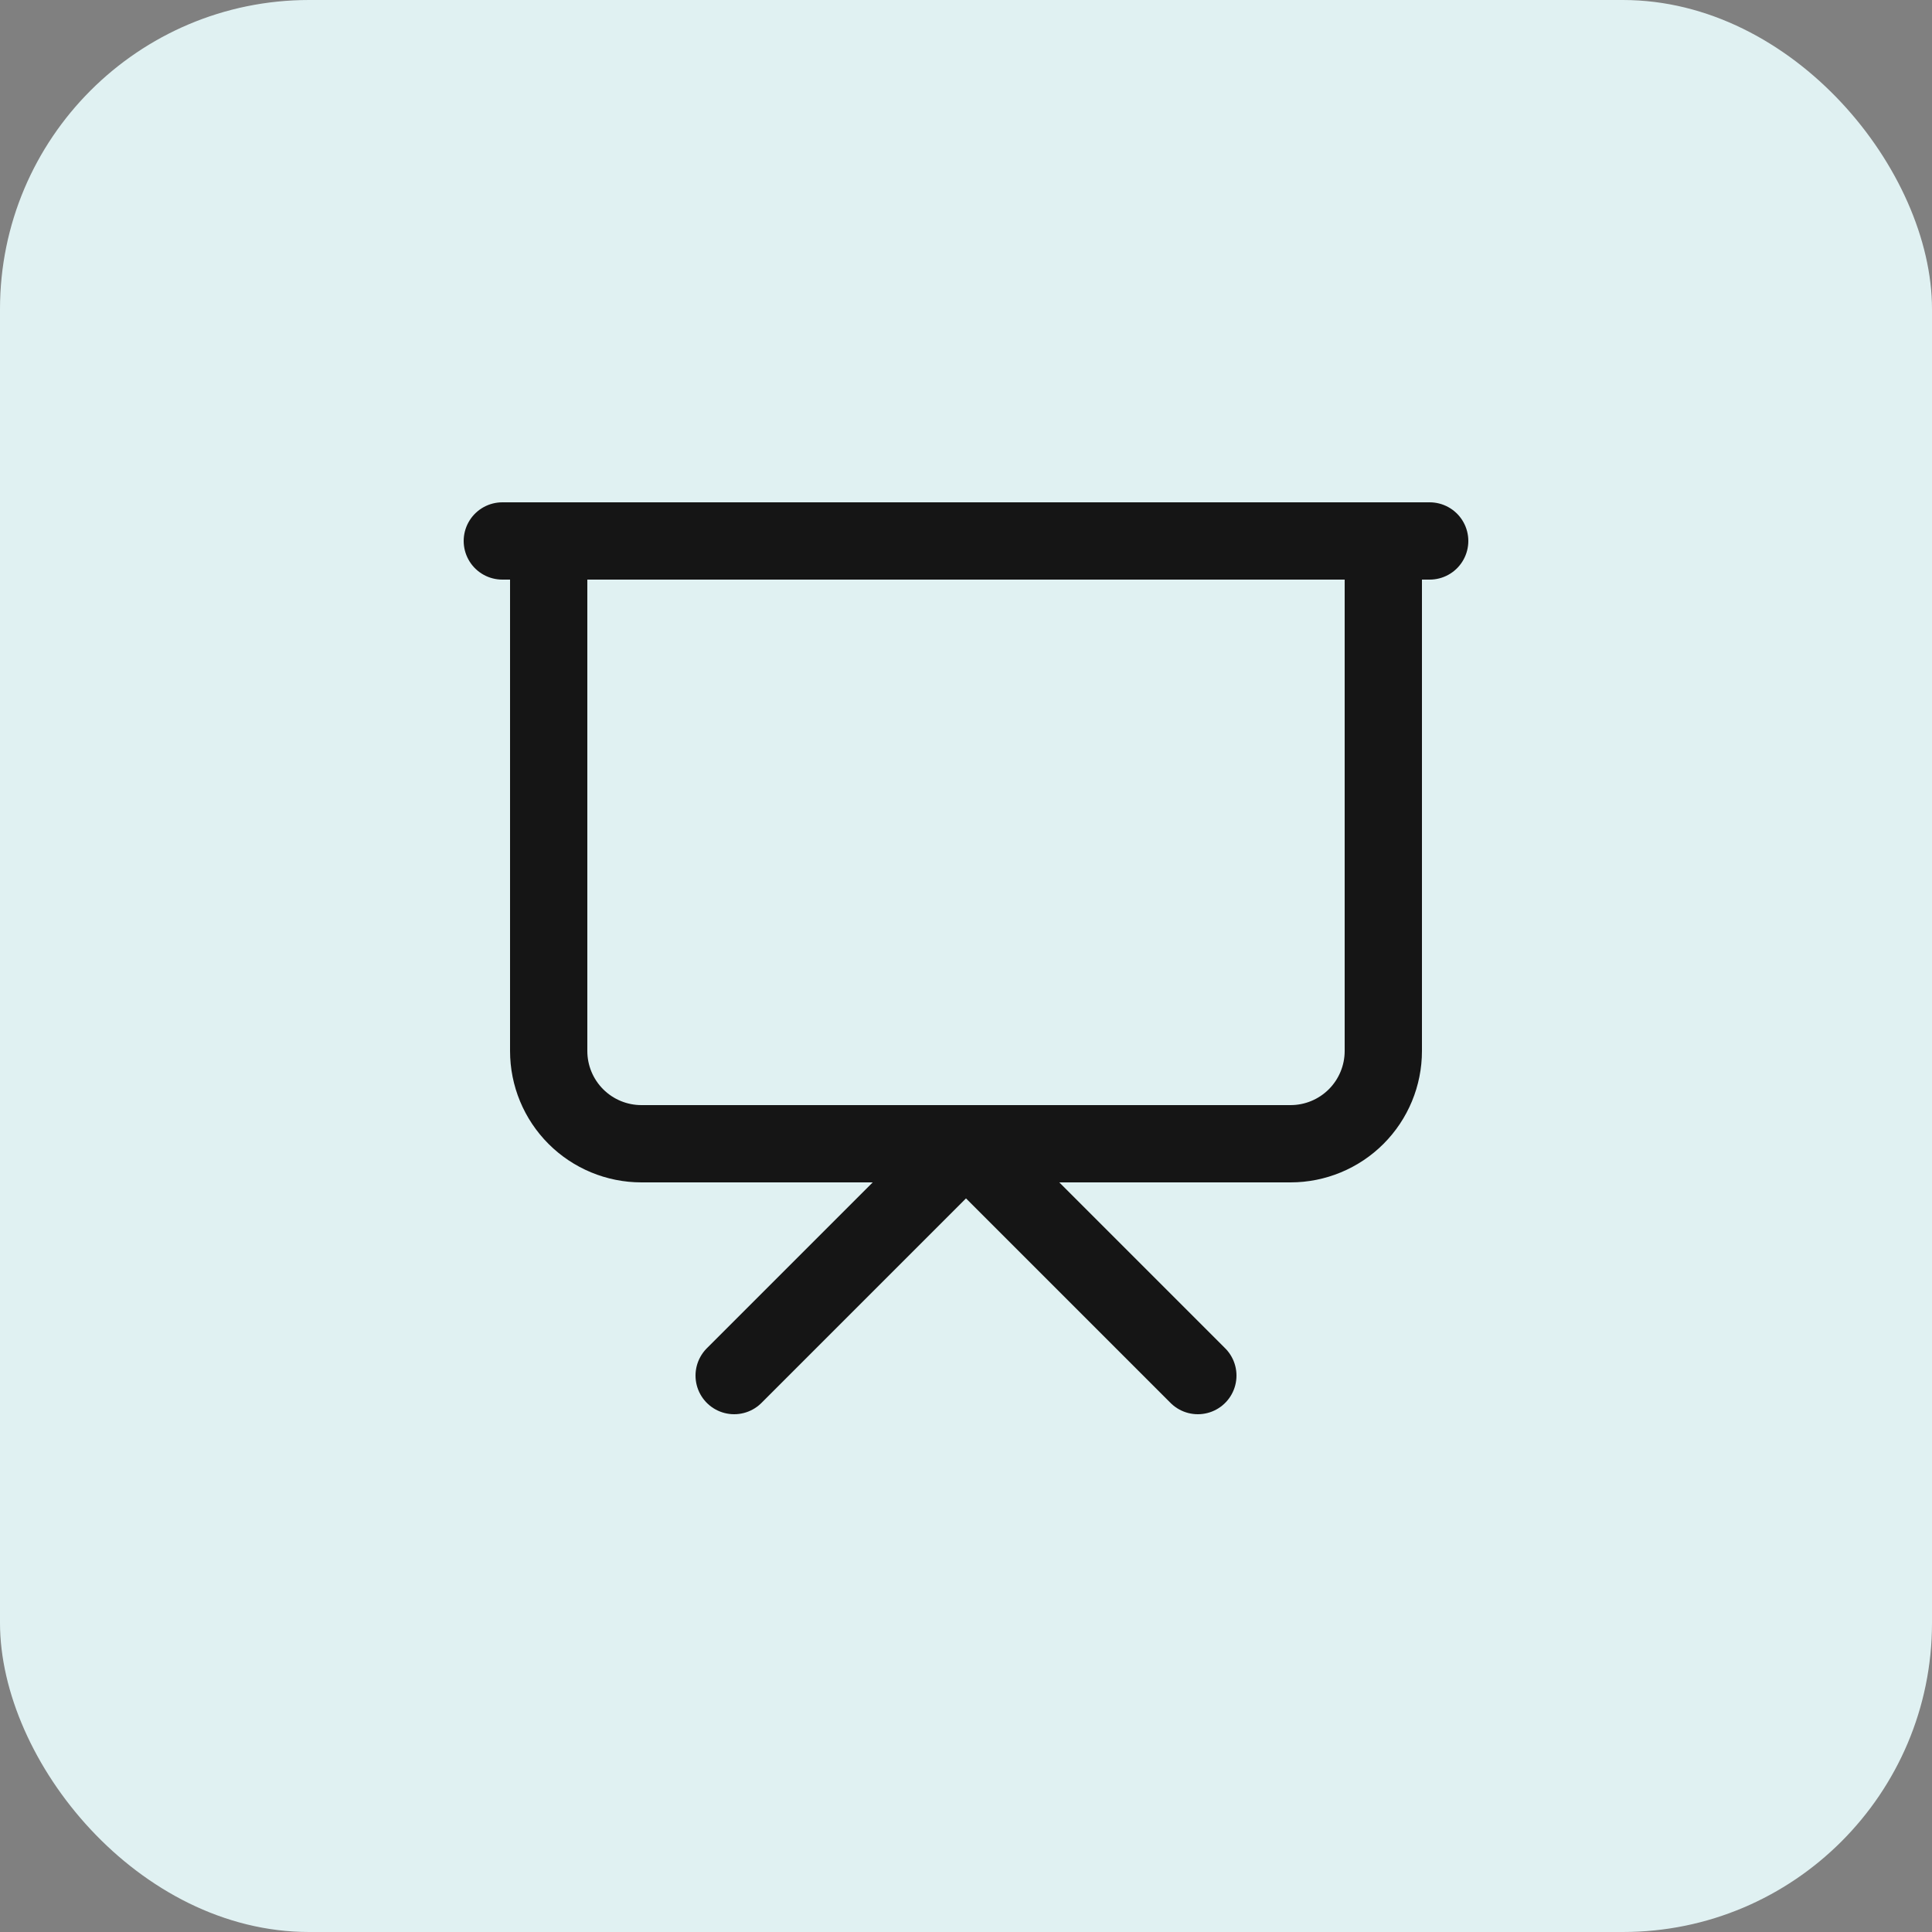 <?xml version="1.0" encoding="UTF-8"?>
<svg xmlns="http://www.w3.org/2000/svg" width="100" height="100" viewBox="0 0 100 100" fill="none">
  <rect x="0" y="0" width="100" height="100" fill="#808080" stroke="none"/>
  <rect width="100" height="100" rx="16" fill="#E0F1F2"></rect>
  <path d="M26 28H74M71.6 28V54.4C71.6 55.673 71.094 56.894 70.194 57.794C69.294 58.694 68.073 59.2 66.8 59.2H33.2C31.927 59.2 30.706 58.694 29.806 57.794C28.906 56.894 28.4 55.673 28.4 54.4V28M38 71.2L50 59.2L62 71.2" stroke="#151515" stroke-width="4" stroke-linecap="round" stroke-linejoin="round"></path>
</svg>
